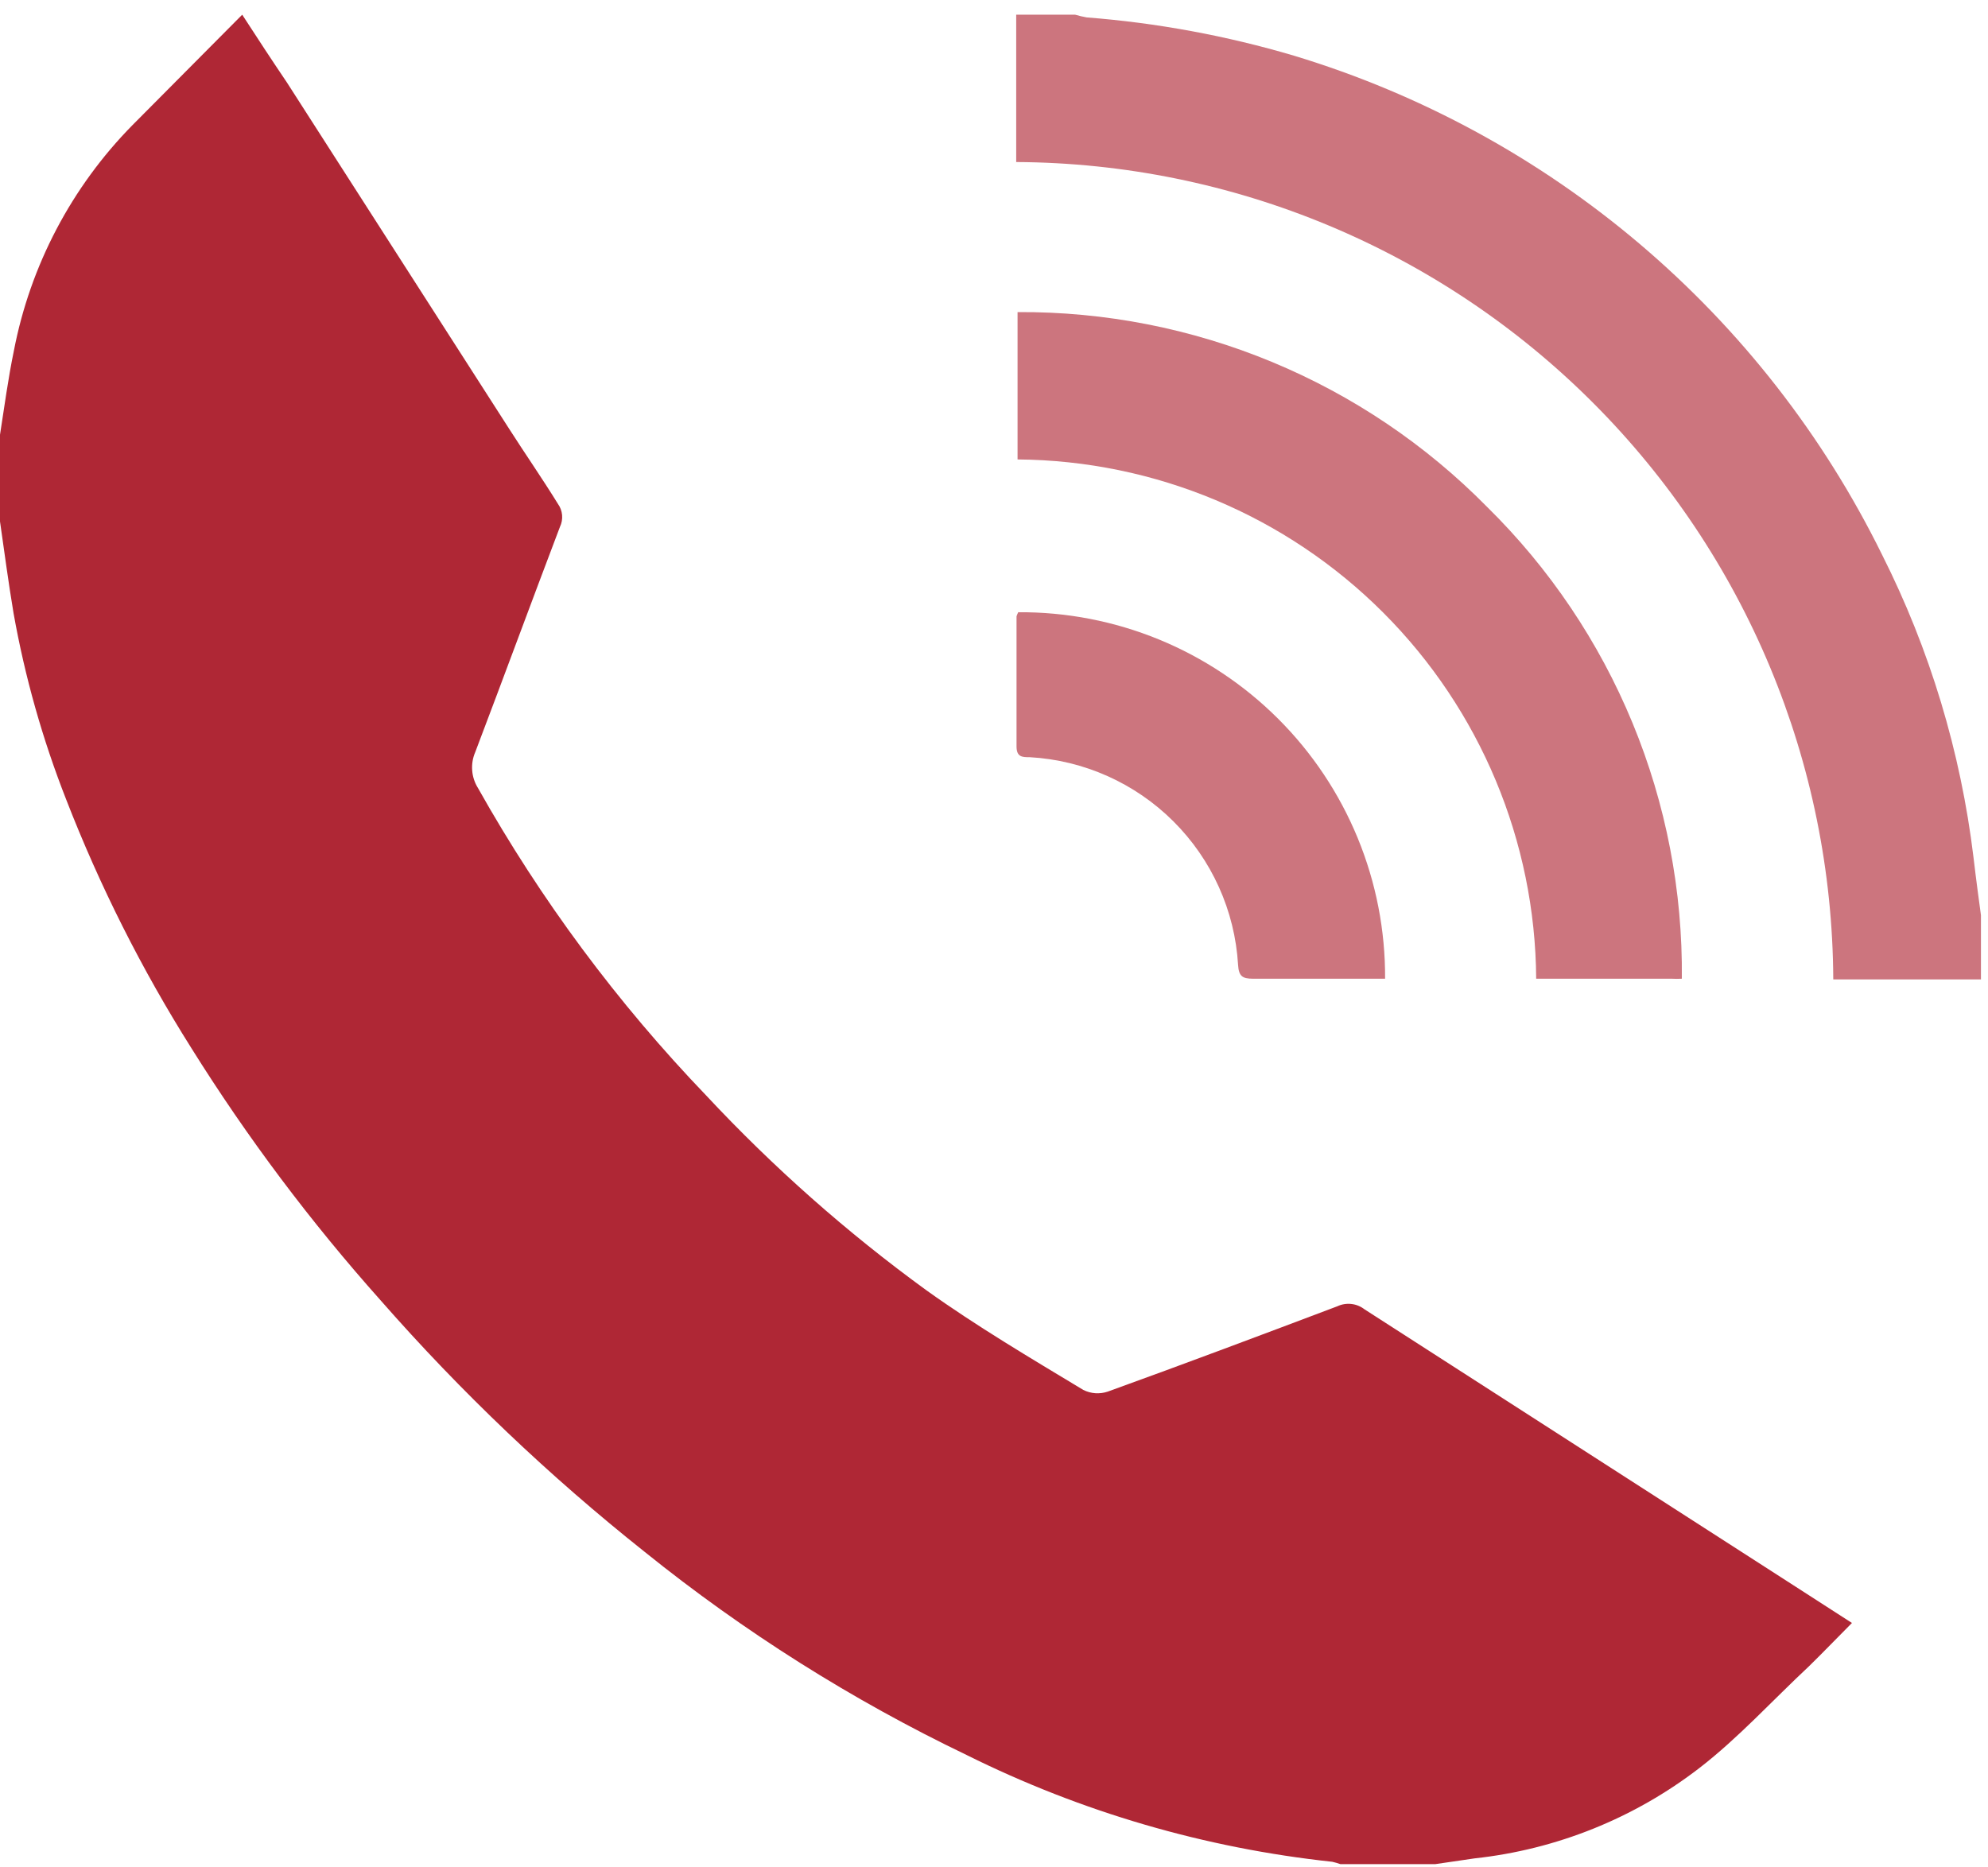 <svg width="66" height="62" viewBox="0 0 66 62" fill="none" xmlns="http://www.w3.org/2000/svg">
<g clip-path="url(#clip0_441_189)">
<path opacity="0.64" d="M65.766 32.517H60.863C60.83 25.332 57.962 18.45 52.882 13.368C47.803 8.287 40.922 5.416 33.737 5.38V0.488H35.694C35.82 0.525 35.947 0.555 36.076 0.578C38.409 0.759 40.716 1.185 42.959 1.849C47.175 3.125 51.083 5.253 54.442 8.103C57.8 10.953 60.537 14.463 62.482 18.415C64.069 21.565 65.096 24.967 65.519 28.469C65.609 29.233 65.71 29.987 65.811 30.718L65.766 32.517Z" fill="#AF2735"/>
<path opacity="0.64" d="M49.369 16.829C47.335 14.764 44.907 13.128 42.23 12.018C39.553 10.907 36.681 10.344 33.782 10.362V15.254C38.342 15.29 42.704 17.118 45.926 20.344C49.148 23.57 50.971 27.935 51 32.495H55.498C55.611 32.501 55.724 32.501 55.836 32.495C55.866 29.583 55.309 26.695 54.198 24.003C53.087 21.311 51.445 18.871 49.369 16.829Z" fill="#AF2735"/>
<path opacity="0.64" d="M33.805 20.327C35.406 20.316 36.994 20.624 38.475 21.231C39.957 21.839 41.303 22.735 42.436 23.867C43.569 24.998 44.466 26.344 45.075 27.825C45.684 29.306 45.993 30.893 45.984 32.495H45.568H41.598C41.238 32.495 41.126 32.405 41.103 32.034C40.996 30.237 40.232 28.542 38.957 27.271C37.682 26 35.984 25.241 34.187 25.14C33.94 25.14 33.748 25.14 33.748 24.78C33.748 23.341 33.748 21.901 33.748 20.462C33.763 20.415 33.782 20.37 33.805 20.327Z" fill="#AF2735"/>
</g>
<g clip-path="url(#clip1_441_189)">
<path d="M-9.53674e-07 14.434C0.146 13.5 0.27 12.567 0.461 11.645C1.006 8.814 2.376 6.209 4.397 4.155L8.041 0.488C8.558 1.287 9.053 2.04 9.525 2.738L16.892 14.22C17.431 15.063 18.016 15.907 18.522 16.728C18.601 16.837 18.649 16.966 18.661 17.101C18.673 17.235 18.648 17.371 18.59 17.492C17.645 19.978 16.723 22.486 15.778 24.971C15.695 25.162 15.66 25.371 15.676 25.578C15.691 25.786 15.758 25.987 15.868 26.163C17.953 29.874 20.5 33.305 23.448 36.375C25.673 38.758 28.121 40.924 30.758 42.841C32.423 44.033 34.211 45.09 35.965 46.148C36.09 46.21 36.225 46.247 36.364 46.257C36.503 46.266 36.643 46.248 36.775 46.204C39.328 45.282 41.869 44.326 44.4 43.37C44.544 43.302 44.705 43.276 44.864 43.294C45.023 43.311 45.173 43.373 45.3 43.471L59.11 52.356L61.483 53.885C60.988 54.38 60.527 54.864 60.054 55.325C58.851 56.449 57.704 57.709 56.422 58.698C54.257 60.368 51.673 61.407 48.955 61.701L47.65 61.892H44.501C44.413 61.861 44.322 61.835 44.231 61.814C40.008 61.361 35.899 60.162 32.096 58.271C28.284 56.441 24.695 54.177 21.401 51.523C18.237 49.01 15.305 46.217 12.641 43.179C10.312 40.569 8.208 37.766 6.354 34.8C4.705 32.185 3.312 29.417 2.193 26.534C1.41 24.539 0.826 22.471 0.45 20.36C0.281 19.348 0.146 18.336 -9.53674e-07 17.313V14.434Z" fill="#AF2735"/>
</g>
<defs>
<clipPath id="clip0_441_189">
<rect width="32.029" height="32.029" fill="white" transform="translate(33.737 0.488)"/>
</clipPath>
<clipPath id="clip1_441_189">
<rect width="61.483" height="61.505" fill="white" transform="translate(0 0.488)"/>
</clipPath>
</defs>
</svg>
